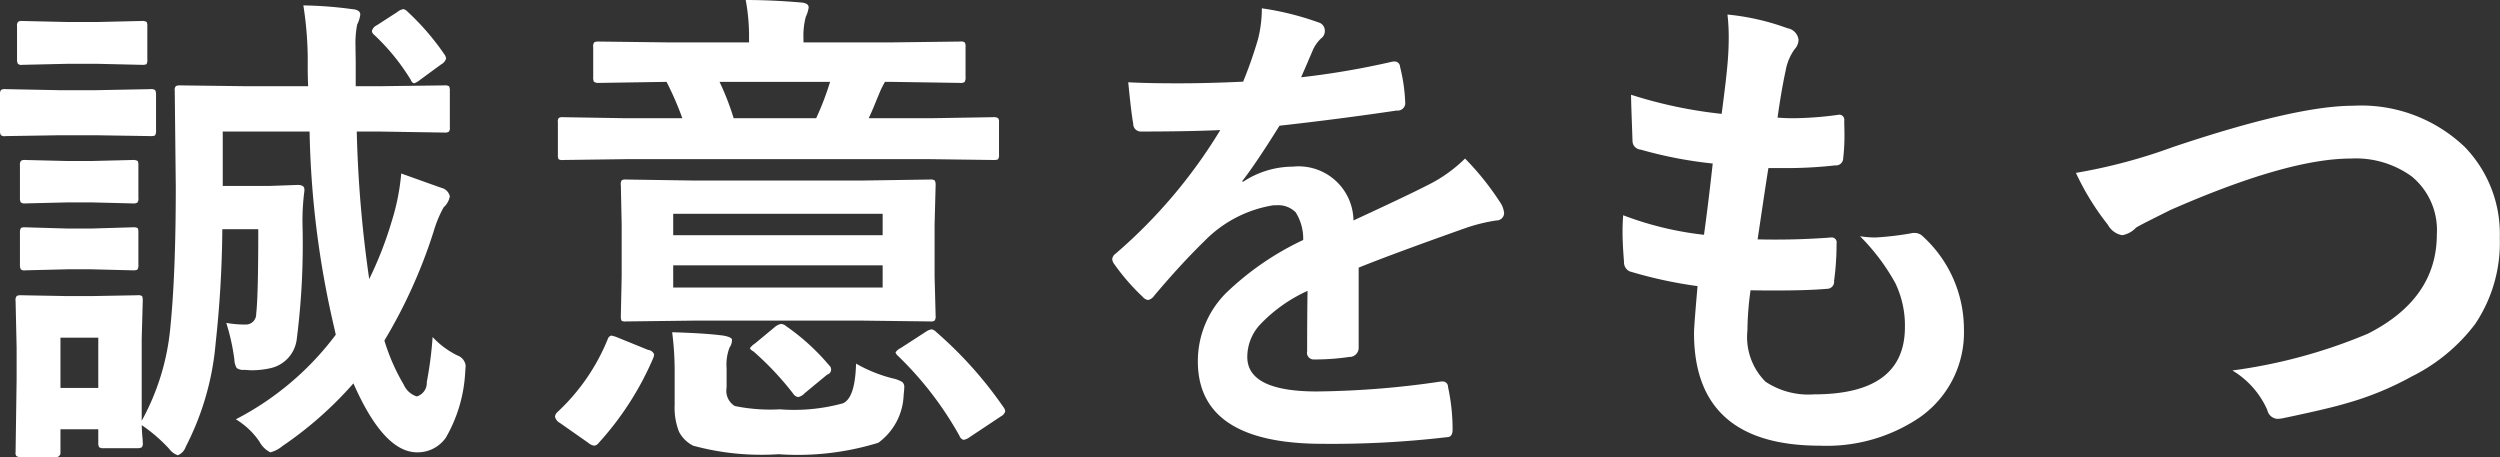 <svg xmlns="http://www.w3.org/2000/svg" width="120.32" height="22" viewBox="0 0 120.32 22">
  <rect x="0" y="0" width="120.32" height="22" fill="#333333" stroke="none"/>
  <defs>
    <style>
      .cls-1 {
        fill: #fff;
        fill-rule: evenodd;
      }
    </style>
  </defs>
  <path id="誠意をもつ" class="cls-1" d="M1240.95,1693.98c-0.02-.19-0.03-0.4-0.04-0.64a7.571,7.571,0,0,1,1.33,1.15,0.831,0.831,0,0,0,.41.3,0.674,0.674,0,0,0,.38-0.41,13.322,13.322,0,0,0,1.44-5,54.275,54.275,0,0,0,.32-5.47h1.73c0,2.11-.03,3.47-0.1,4.07a0.5,0.5,0,0,1-.53.52,5.1,5.1,0,0,1-.91-0.08,10.2,10.2,0,0,1,.39,1.76,0.848,0.848,0,0,0,.11.41,0.535,0.535,0,0,0,.37.09c0.15,0.01.27,0.02,0.36,0.02a4.169,4.169,0,0,0,.94-0.11,1.627,1.627,0,0,0,1.22-1.37,36.177,36.177,0,0,0,.28-5.5,10.8,10.8,0,0,1,.09-1.65V1682c0-.15-0.11-0.22-0.32-0.22l-1.4.05h-2.21v-2.62h4.18a44.736,44.736,0,0,0,1.19,9.46l0.07,0.32a14.064,14.064,0,0,1-4.81,4.07,3.636,3.636,0,0,1,1.14,1.08,1.207,1.207,0,0,0,.52.51,1.452,1.452,0,0,0,.58-0.3,17.969,17.969,0,0,0,3.42-3.02q1.455,3.315,3.06,3.32a1.65,1.65,0,0,0,1.39-.71,7.008,7.008,0,0,0,.93-3.16c0.01-.14.02-0.24,0.02-0.31a0.592,0.592,0,0,0-.39-0.48,4.057,4.057,0,0,1-1.2-.89,17.947,17.947,0,0,1-.28,2.17,0.68,0.68,0,0,1-.48.69,1.023,1.023,0,0,1-.63-0.57,9.658,9.658,0,0,1-.93-2.12,24.718,24.718,0,0,0,2.37-5.25,5.7,5.7,0,0,1,.48-1.16,0.935,0.935,0,0,0,.3-0.53,0.548,0.548,0,0,0-.34-0.39c-0.02,0-.69-0.24-2-0.71a10.628,10.628,0,0,1-.46,2.31,17.7,17.7,0,0,1-1.08,2.77,58.74,58.74,0,0,1-.6-7.1h1.03l3.18,0.05a0.367,0.367,0,0,0,.22-0.04,0.293,0.293,0,0,0,.05-0.22v-1.76a0.417,0.417,0,0,0-.04-0.21,0.385,0.385,0,0,0-.23-0.04l-3.18.04h-1.08V1676c0-.34-0.01-0.64-0.01-0.89a4.621,4.621,0,0,1,.08-1.05,1.488,1.488,0,0,0,.15-0.48c0-.15-0.13-0.24-0.39-0.26a19.591,19.591,0,0,0-2.35-.18,17.091,17.091,0,0,1,.21,2.91c0,0.43.01,0.76,0.02,0.98h-2.91l-3.22-.04a0.532,0.532,0,0,0-.23.03,0.26,0.26,0,0,0-.06.22l0.05,4.63q0,4.17-.26,6.75a11.452,11.452,0,0,1-1.38,4.51v-3.93l0.05-1.84a0.564,0.564,0,0,0-.03-0.23,0.365,0.365,0,0,0-.23-0.04l-2.2.04h-1.18l-2.19-.04a0.532,0.532,0,0,0-.23.03,0.3,0.3,0,0,0-.06.24l0.05,2.25v1.53l-0.05,3.51a0.233,0.233,0,0,0,.04.18,0.4,0.4,0,0,0,.25.05h1.63a0.209,0.209,0,0,0,.24-0.23v-1.11h1.82v0.65a0.417,0.417,0,0,0,.04.21,0.311,0.311,0,0,0,.22.05h1.62a0.417,0.417,0,0,0,.21-0.04,0.267,0.267,0,0,0,.05-0.22c0-.02,0-0.09-0.01-0.21h0Zm-2.13-2.43H1237v-2.42h1.82v2.42Zm-4.46-14.38a0.347,0.347,0,0,0-.22.04,0.326,0.326,0,0,0-.05.23v1.7a0.424,0.424,0,0,0,.04.24,0.28,0.28,0,0,0,.23.05l2.57-.04h1.82l2.58,0.04a0.507,0.507,0,0,0,.22-0.03,0.437,0.437,0,0,0,.05-0.26v-1.7a0.466,0.466,0,0,0-.04-0.22,0.326,0.326,0,0,0-.23-0.05l-2.58.05h-1.82Zm0.81-3.28a0.33,0.33,0,0,0-.21.04,0.293,0.293,0,0,0-.05.22v1.58a0.436,0.436,0,0,0,.04.22,0.267,0.267,0,0,0,.22.05l2.2-.05h1.36l2.17,0.05a0.557,0.557,0,0,0,.24-0.03,0.4,0.4,0,0,0,.04-0.24v-1.58a0.454,0.454,0,0,0-.03-0.21,0.4,0.4,0,0,0-.25-0.05l-2.17.05h-1.36Zm0.14,6.69a0.33,0.33,0,0,0-.21.04,0.326,0.326,0,0,0-.05.23v1.56a0.417,0.417,0,0,0,.04.21,0.311,0.311,0,0,0,.22.05l2.06-.05h1.08l2.02,0.05a0.385,0.385,0,0,0,.23-0.04,0.293,0.293,0,0,0,.05-0.22v-1.56a0.507,0.507,0,0,0-.03-0.22,0.443,0.443,0,0,0-.25-0.05l-2.02.05h-1.08Zm0,3.24a0.454,0.454,0,0,0-.21.03,0.382,0.382,0,0,0-.05.24v1.53a0.436,0.436,0,0,0,.04.22,0.267,0.267,0,0,0,.22.05l2.06-.05h1.08l2.02,0.05a0.532,0.532,0,0,0,.23-0.03,0.382,0.382,0,0,0,.05-0.24v-1.53a0.564,0.564,0,0,0-.03-0.23,0.466,0.466,0,0,0-.25-0.04l-2.02.06h-1.08Zm18.19-10.5a0.633,0.633,0,0,0-.29.14l-0.99.64a0.412,0.412,0,0,0-.23.27,0.24,0.24,0,0,0,.09.17,10.3,10.3,0,0,1,1.79,2.2,0.214,0.214,0,0,0,.15.15,0.86,0.86,0,0,0,.29-0.17l1.01-.74a0.487,0.487,0,0,0,.24-0.28,0.434,0.434,0,0,0-.08-0.2,12.1,12.1,0,0,0-1.81-2.09,0.31,0.31,0,0,0-.17-0.09h0Zm14.05,8.25-3.33-.05a0.33,0.33,0,0,0-.21.04,0.345,0.345,0,0,0-.04.23l0.04,1.91v2.47l-0.04,1.91a0.564,0.564,0,0,0,.03.23,0.328,0.328,0,0,0,.22.04l3.33-.04h7.98l3.33,0.04a0.311,0.311,0,0,0,.21-0.04,0.345,0.345,0,0,0,.05-0.23l-0.05-1.91v-2.47l0.05-1.91a0.436,0.436,0,0,0-.04-0.22,0.311,0.311,0,0,0-.22-0.05l-3.33.05h-7.98Zm-1.06,5.15v-1.07h10.08v1.07h-10.08Zm10.08-2.52h-10.08v-1.03h10.08v1.03Zm2.31-3.66,3.01,0.04a0.532,0.532,0,0,0,.23-0.03,0.33,0.33,0,0,0,.05-0.22v-1.55a0.33,0.33,0,0,0-.04-0.21,0.382,0.382,0,0,0-.24-0.05l-3.01.05h-2.98c0.08-.18.19-0.41,0.3-0.69,0.16-.39.25-0.6,0.27-0.65,0.03-.07.1-0.21,0.21-0.41H1277l3.29,0.05a0.347,0.347,0,0,0,.22-0.04,0.382,0.382,0,0,0,.05-0.24v-1.44a0.385,0.385,0,0,0-.04-0.23,0.345,0.345,0,0,0-.23-0.04l-3.26.04h-4.27v-0.16a3.612,3.612,0,0,1,.11-1.07,1.57,1.57,0,0,0,.14-0.45c0-.14-0.12-0.22-0.37-0.24-0.93-.08-1.82-0.12-2.66-0.12a9.553,9.553,0,0,1,.16,1.88v0.16h-3.94l-3.27-.04a0.532,0.532,0,0,0-.23.03,0.285,0.285,0,0,0-.06.24v1.44a0.507,0.507,0,0,0,.03.22,0.375,0.375,0,0,0,.26.06l3.24-.05a14.856,14.856,0,0,1,.76,1.75h-2.73l-3.01-.05a0.33,0.33,0,0,0-.21.04,0.31,0.31,0,0,0-.04.22v1.55a0.515,0.515,0,0,0,.03.21,0.328,0.328,0,0,0,.22.04l3.01-.04h14.68Zm-5.51-1.97h-3.97a12.613,12.613,0,0,0-.68-1.75h5.32a13.474,13.474,0,0,1-.67,1.75h0Zm1.29,13.72a8.853,8.853,0,0,1-3.03.29,8.533,8.533,0,0,1-2.18-.16,0.864,0.864,0,0,1-.39-0.89v-0.92a2.314,2.314,0,0,1,.14-1,0.651,0.651,0,0,0,.12-0.37c0-.09-0.14-0.16-0.43-0.21-0.61-.08-1.42-0.13-2.45-0.16a14.666,14.666,0,0,1,.12,1.99v1.51a3.142,3.142,0,0,0,.21,1.29,1.572,1.572,0,0,0,.68.67,12.49,12.49,0,0,0,4.11.41,13.154,13.154,0,0,0,4.8-.55,2.971,2.971,0,0,0,1.22-2.28c0.02-.2.03-0.33,0.03-0.38a0.314,0.314,0,0,0-.09-0.26,1.476,1.476,0,0,0-.47-0.18,6.949,6.949,0,0,1-1.76-.71c-0.03,1.09-.23,1.73-0.63,1.91h0Zm4.27-3.56a0.65,0.65,0,0,0-.27.11l-1.22.79a0.623,0.623,0,0,0-.25.21,0.392,0.392,0,0,0,.13.18,16.464,16.464,0,0,1,2.95,3.84,0.289,0.289,0,0,0,.2.19,0.728,0.728,0,0,0,.3-0.14l1.49-.99a0.411,0.411,0,0,0,.21-0.24,0.37,0.37,0,0,0-.09-0.21,19.246,19.246,0,0,0-3.22-3.6,0.456,0.456,0,0,0-.23-0.14h0Zm-18.02,3.99a0.35,0.35,0,0,0-.11.21,0.455,0.455,0,0,0,.23.3l1.37,0.96a0.572,0.572,0,0,0,.29.14,0.327,0.327,0,0,0,.22-0.14,14.59,14.59,0,0,0,2.62-4.08,0.535,0.535,0,0,0,.04-0.18,0.35,0.35,0,0,0-.29-0.21l-1.45-.59a1.672,1.672,0,0,0-.32-0.1,0.249,0.249,0,0,0-.17.17,9.838,9.838,0,0,1-2.43,3.52h0Zm10.77-4.25a0.663,0.663,0,0,0-.3.15l-0.94.78a0.988,0.988,0,0,0-.26.24,0.359,0.359,0,0,0,.17.15,14.439,14.439,0,0,1,1.91,2.03,0.369,0.369,0,0,0,.24.17,0.565,0.565,0,0,0,.31-0.18l1.09-.9a0.254,0.254,0,0,0,.1-0.44,10.624,10.624,0,0,0-2.07-1.89,0.431,0.431,0,0,0-.25-0.11h0Zm22.96-13.72a20.375,20.375,0,0,1-.72,2.06c-1.05.05-2.09,0.08-3.11,0.08-0.85,0-1.65-.01-2.42-0.05,0.1,1.02.18,1.68,0.24,1.99a0.366,0.366,0,0,0,.34.38c1.44,0,2.73-.02,3.85-0.07a24.759,24.759,0,0,1-5.04,5.95,0.359,0.359,0,0,0-.16.26,0.422,0.422,0,0,0,.09.23,10.292,10.292,0,0,0,1.37,1.58,0.447,0.447,0,0,0,.26.16,0.48,0.48,0,0,0,.3-0.21q1.29-1.53,2.4-2.61a5.95,5.95,0,0,1,3.33-1.74h0.14a1.181,1.181,0,0,1,.94.34,2.382,2.382,0,0,1,.36,1.33,13.783,13.783,0,0,0-3.73,2.57,4.642,4.642,0,0,0-1.34,3.27q0,3.975,6.03,3.97a47.493,47.493,0,0,0,5.96-.32q0.27,0,.27-0.36v-0.09a9.667,9.667,0,0,0-.22-1.97,0.252,0.252,0,0,0-.26-0.26h-0.07a43.121,43.121,0,0,1-5.99.48c-2.23,0-3.34-.56-3.34-1.66a2.294,2.294,0,0,1,.57-1.51,7.241,7.241,0,0,1,2.33-1.67c-0.01.57-.02,1.54-0.02,2.91a0.319,0.319,0,0,0,.32.39,11.336,11.336,0,0,0,1.7-.12,0.44,0.44,0,0,0,.46-0.43v-3.87q1.635-.66,5.16-1.91a8.279,8.279,0,0,1,1.47-.36,0.363,0.363,0,0,0,.37-0.34,1.07,1.07,0,0,0-.19-0.53,13.37,13.37,0,0,0-1.69-2.11,6.921,6.921,0,0,1-1.82,1.29c-0.72.37-1.91,0.93-3.55,1.69a2.642,2.642,0,0,0-2.92-2.59,4.373,4.373,0,0,0-2.41.74l-0.02-.05c0.4-.51,1-1.39,1.79-2.66q2.835-.315,5.64-0.73a0.364,0.364,0,0,0,.41-0.31v-0.07a8.2,8.2,0,0,0-.25-1.73,0.257,0.257,0,0,0-.24-0.25,0.708,0.708,0,0,0-.14.01,39.1,39.1,0,0,1-4.38.75c0.13-.3.27-0.61,0.41-0.95,0.07-.16.12-0.27,0.15-0.35a1.766,1.766,0,0,1,.41-0.58,0.414,0.414,0,0,0,.17-0.35,0.406,0.406,0,0,0-.3-0.41,13.86,13.86,0,0,0-2.73-.68,6.038,6.038,0,0,1-.18,1.47h0Zm24.93,12.11c0.93,0,1.75-.02,2.45-0.08a0.338,0.338,0,0,0,.34-0.38,12.994,12.994,0,0,0,.12-1.81,0.233,0.233,0,0,0-.25-0.28,0.708,0.708,0,0,0-.14.01c-0.86.06-1.69,0.09-2.5,0.09-0.26,0-.56,0-0.91-0.01,0.28-1.88.45-3.02,0.52-3.43h0.72a21.308,21.308,0,0,0,2.49-.13,0.348,0.348,0,0,0,.39-0.35,9.345,9.345,0,0,0,.06-1.14c0-.22-0.01-0.45-0.01-0.67a0.241,0.241,0,0,0-.25-0.28,16.5,16.5,0,0,1-2.19.17c-0.28,0-.54-0.01-0.77-0.03,0.12-.86.25-1.62,0.39-2.26a2.488,2.488,0,0,1,.43-1.03,0.687,0.687,0,0,0,.19-0.46,0.641,0.641,0,0,0-.53-0.55,11.6,11.6,0,0,0-2.89-.66,9.48,9.48,0,0,1,.06,1.1c0,0.3-.01.61-0.03,0.91-0.04.64-.15,1.56-0.31,2.77a21.757,21.757,0,0,1-4.36-.92c0,0.34.03,1.08,0.07,2.23a0.418,0.418,0,0,0,.39.41,20.334,20.334,0,0,0,3.47.67c-0.11.99-.24,2.13-0.42,3.43a15.818,15.818,0,0,1-3.89-.94c-0.02.26-.03,0.53-0.03,0.8,0,0.45.03,0.93,0.07,1.44a0.481,0.481,0,0,0,.27.46,21.181,21.181,0,0,0,3.27.71c-0.11,1.26-.17,2.02-0.17,2.26q0,5.415,6.06,5.42a7.986,7.986,0,0,0,4.77-1.34,4.981,4.981,0,0,0,2.16-4.27,6.049,6.049,0,0,0-2.04-4.52,0.575,0.575,0,0,0-.34-0.11,0.5,0.5,0,0,0-.17.02,14.48,14.48,0,0,1-1.71.2,4.808,4.808,0,0,1-.74-0.06,10.03,10.03,0,0,1,1.7,2.26,4.7,4.7,0,0,1,.46,2.11q0,3.24-4.38,3.24a3.73,3.73,0,0,1-2.33-.61,3.035,3.035,0,0,1-.87-2.46,14.768,14.768,0,0,1,.15-1.94c0.43,0.01.84,0.01,1.23,0.01h0Zm15.97-3.16a0.972,0.972,0,0,0,.69.5,1.2,1.2,0,0,0,.66-0.36c0.09-.07.65-0.35,1.65-0.85,3.76-1.65,6.65-2.48,8.7-2.48a4.592,4.592,0,0,1,2.92.86,3.34,3.34,0,0,1,1.21,2.79q0,3.1-3.32,4.78a25.357,25.357,0,0,1-6.52,1.77,4.175,4.175,0,0,1,1.68,1.9,0.536,0.536,0,0,0,.49.43,1.933,1.933,0,0,0,.35-0.05c1.38-.29,2.36-0.52,2.93-0.69a14.7,14.7,0,0,0,3.18-1.3,8.634,8.634,0,0,0,3.05-2.52,7.014,7.014,0,0,0,1.19-4.15,6.012,6.012,0,0,0-1.68-4.37,7.208,7.208,0,0,0-5.39-1.99q-2.745,0-8.67,1.99a26.27,26.27,0,0,1-4.66,1.24,12.452,12.452,0,0,0,1.54,2.5h0Z" transform="translate(-1234.09 -1672.88)"/>
</svg>

